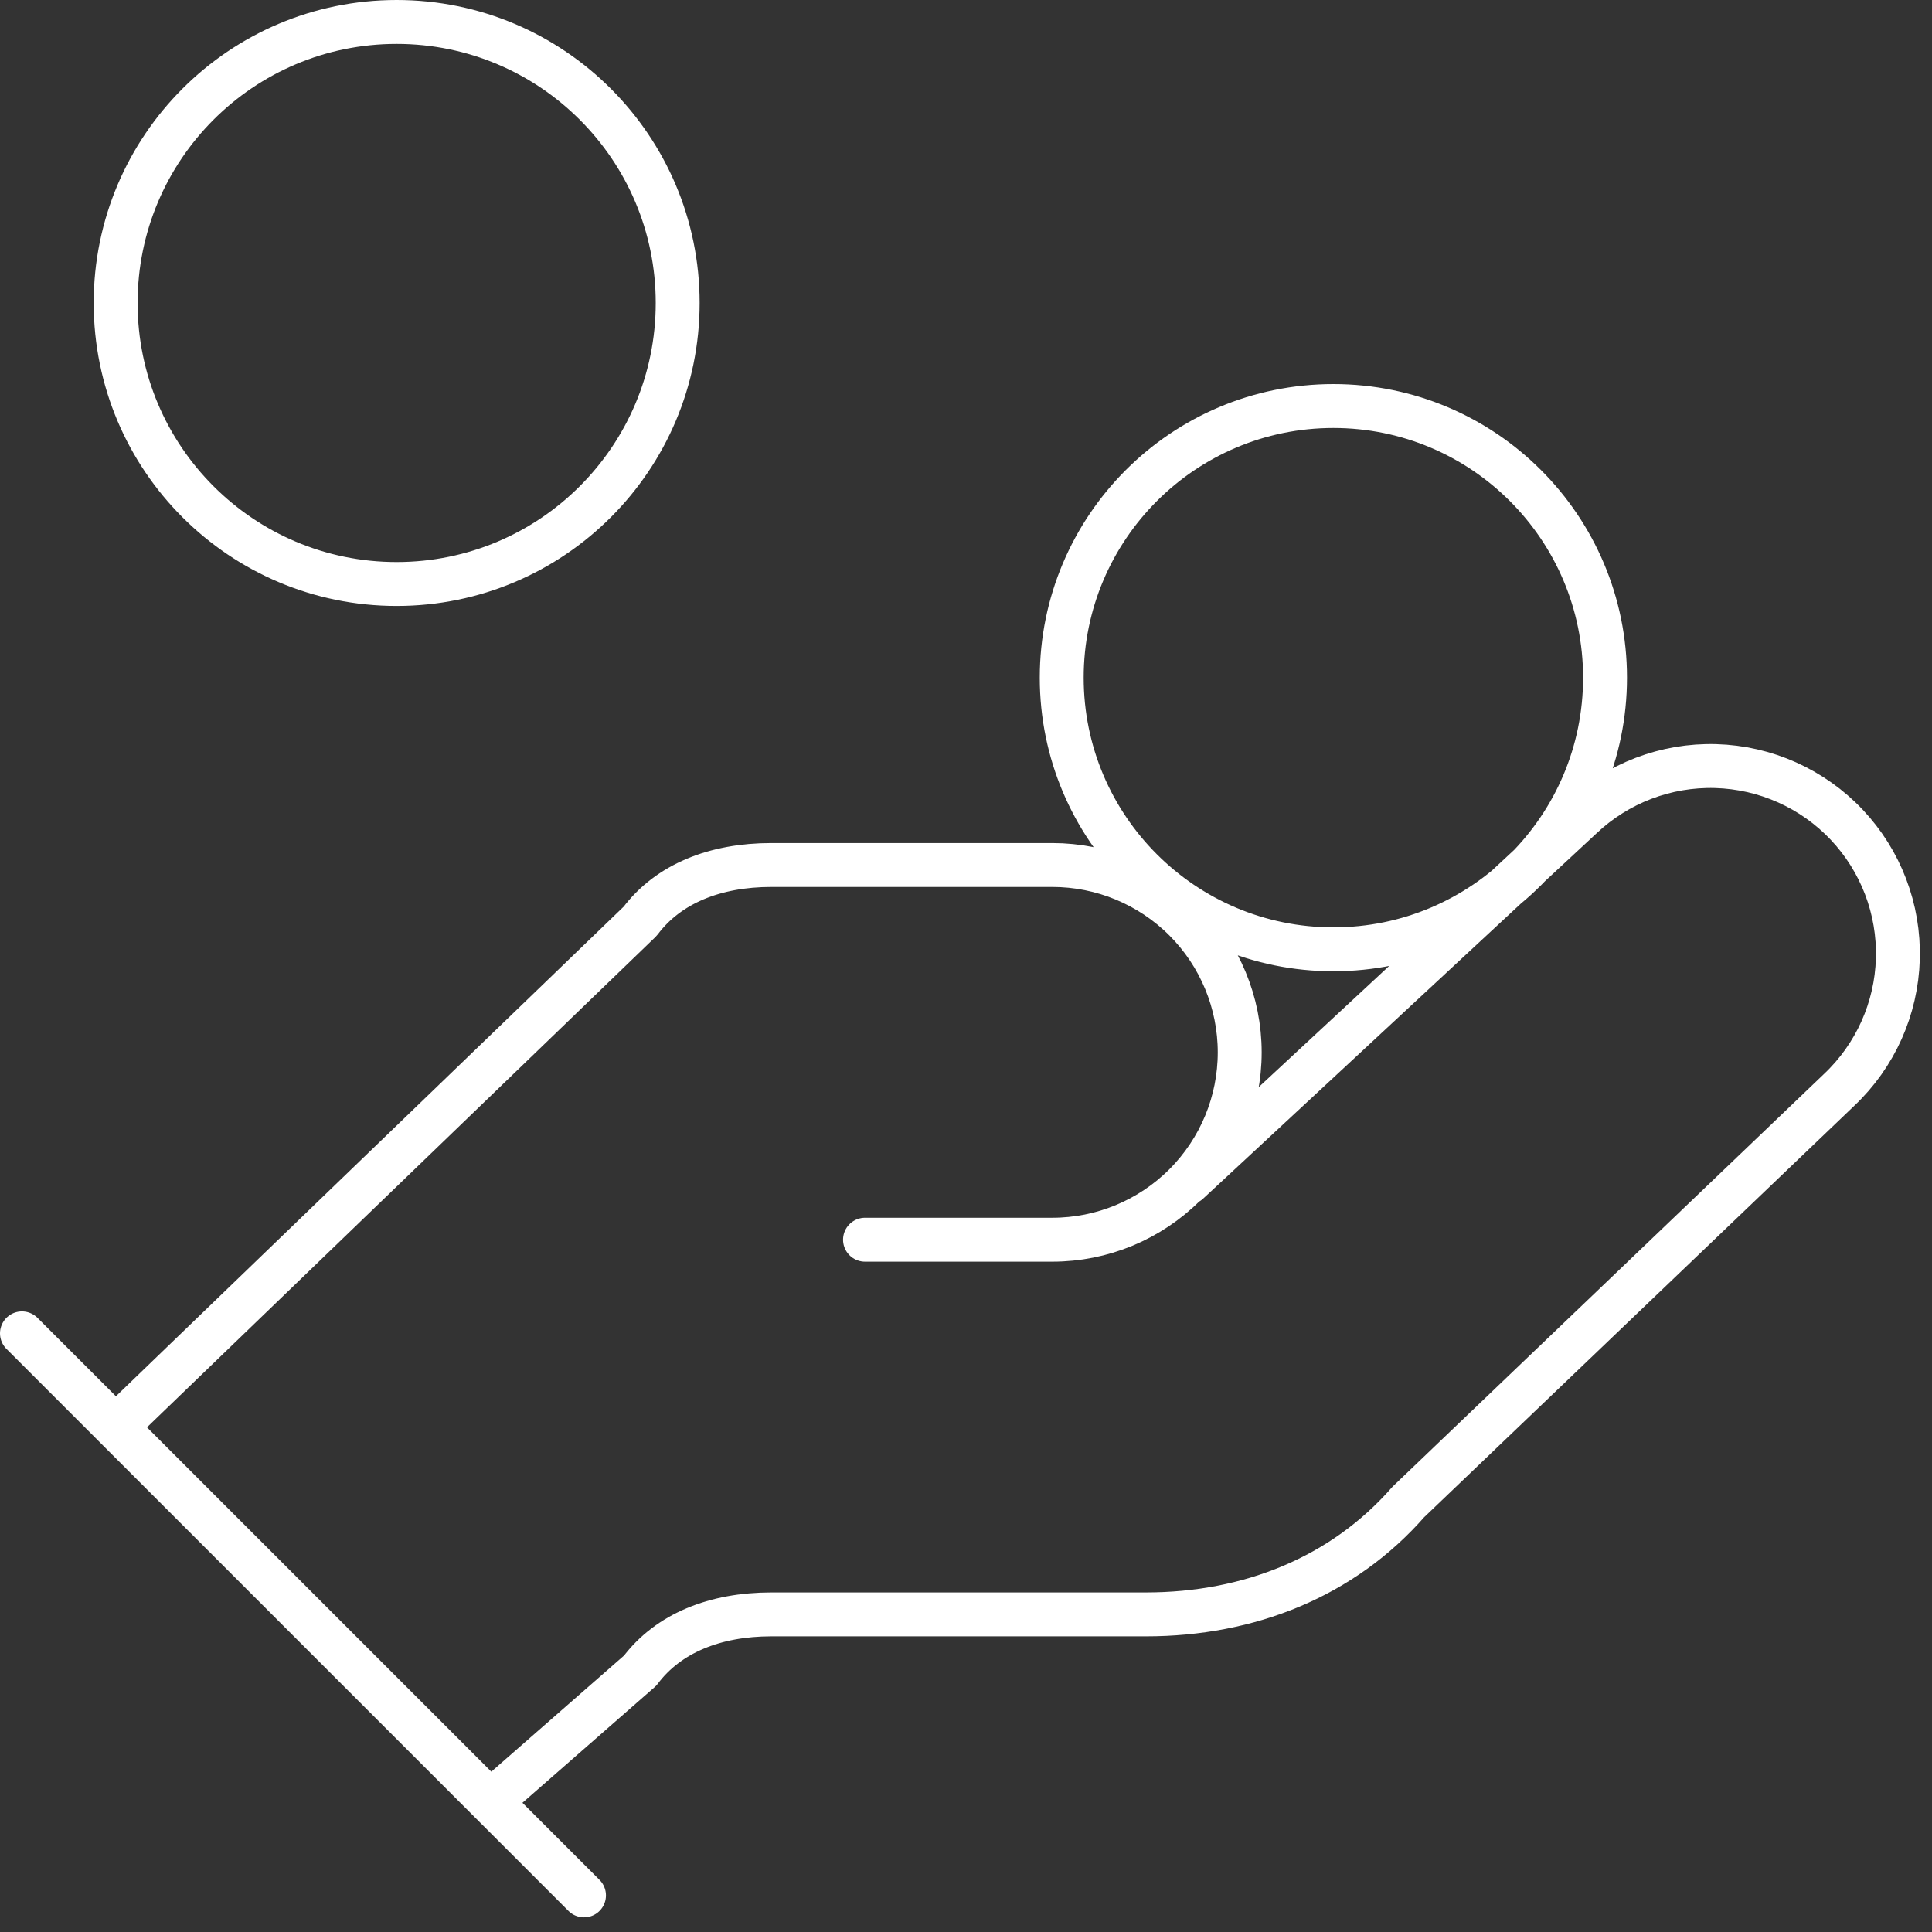 <svg preserveAspectRatio="xMidYMid meet" width="100%" height="100%" overflow="visible" style="display: block;" viewBox="0 0 55 55" fill="none" xmlns="http://www.w3.org/2000/svg">
<rect x="0" y="0" width="55" height="55" fill="#333333" stroke="none"/>
<path id="Vector" d="M24.625 35.292H29.958C31.373 35.292 32.729 34.73 33.73 33.73C34.73 32.729 35.292 31.373 35.292 29.958C35.292 28.544 34.73 27.187 33.73 26.187C32.729 25.187 31.373 24.625 29.958 24.625H21.958C20.358 24.625 19.025 25.158 18.225 26.225L3.292 40.625M13.958 51.292L18.225 47.558C19.025 46.492 20.358 45.958 21.958 45.958H32.625C35.558 45.958 38.225 44.892 40.092 42.758L52.358 31.025C53.387 30.053 53.988 28.711 54.028 27.296C54.068 25.881 53.544 24.507 52.572 23.478C51.599 22.449 50.258 21.849 48.843 21.809C47.427 21.769 46.054 22.293 45.025 23.265L33.825 33.665M0.625 37.958L16.625 53.958M45.692 19.292C45.692 23.563 42.23 27.025 37.959 27.025C33.688 27.025 30.225 23.563 30.225 19.292C30.225 15.021 33.688 11.559 37.959 11.559C42.23 11.559 45.692 15.021 45.692 19.292ZM19.292 8.625C19.292 13.043 15.71 16.625 11.292 16.625C6.873 16.625 3.292 13.043 3.292 8.625C3.292 4.207 6.873 0.625 11.292 0.625C15.71 0.625 19.292 4.207 19.292 8.625Z" stroke="white" stroke-width="1.25" stroke-linecap="round" stroke-linejoin="round"/>
</svg>


